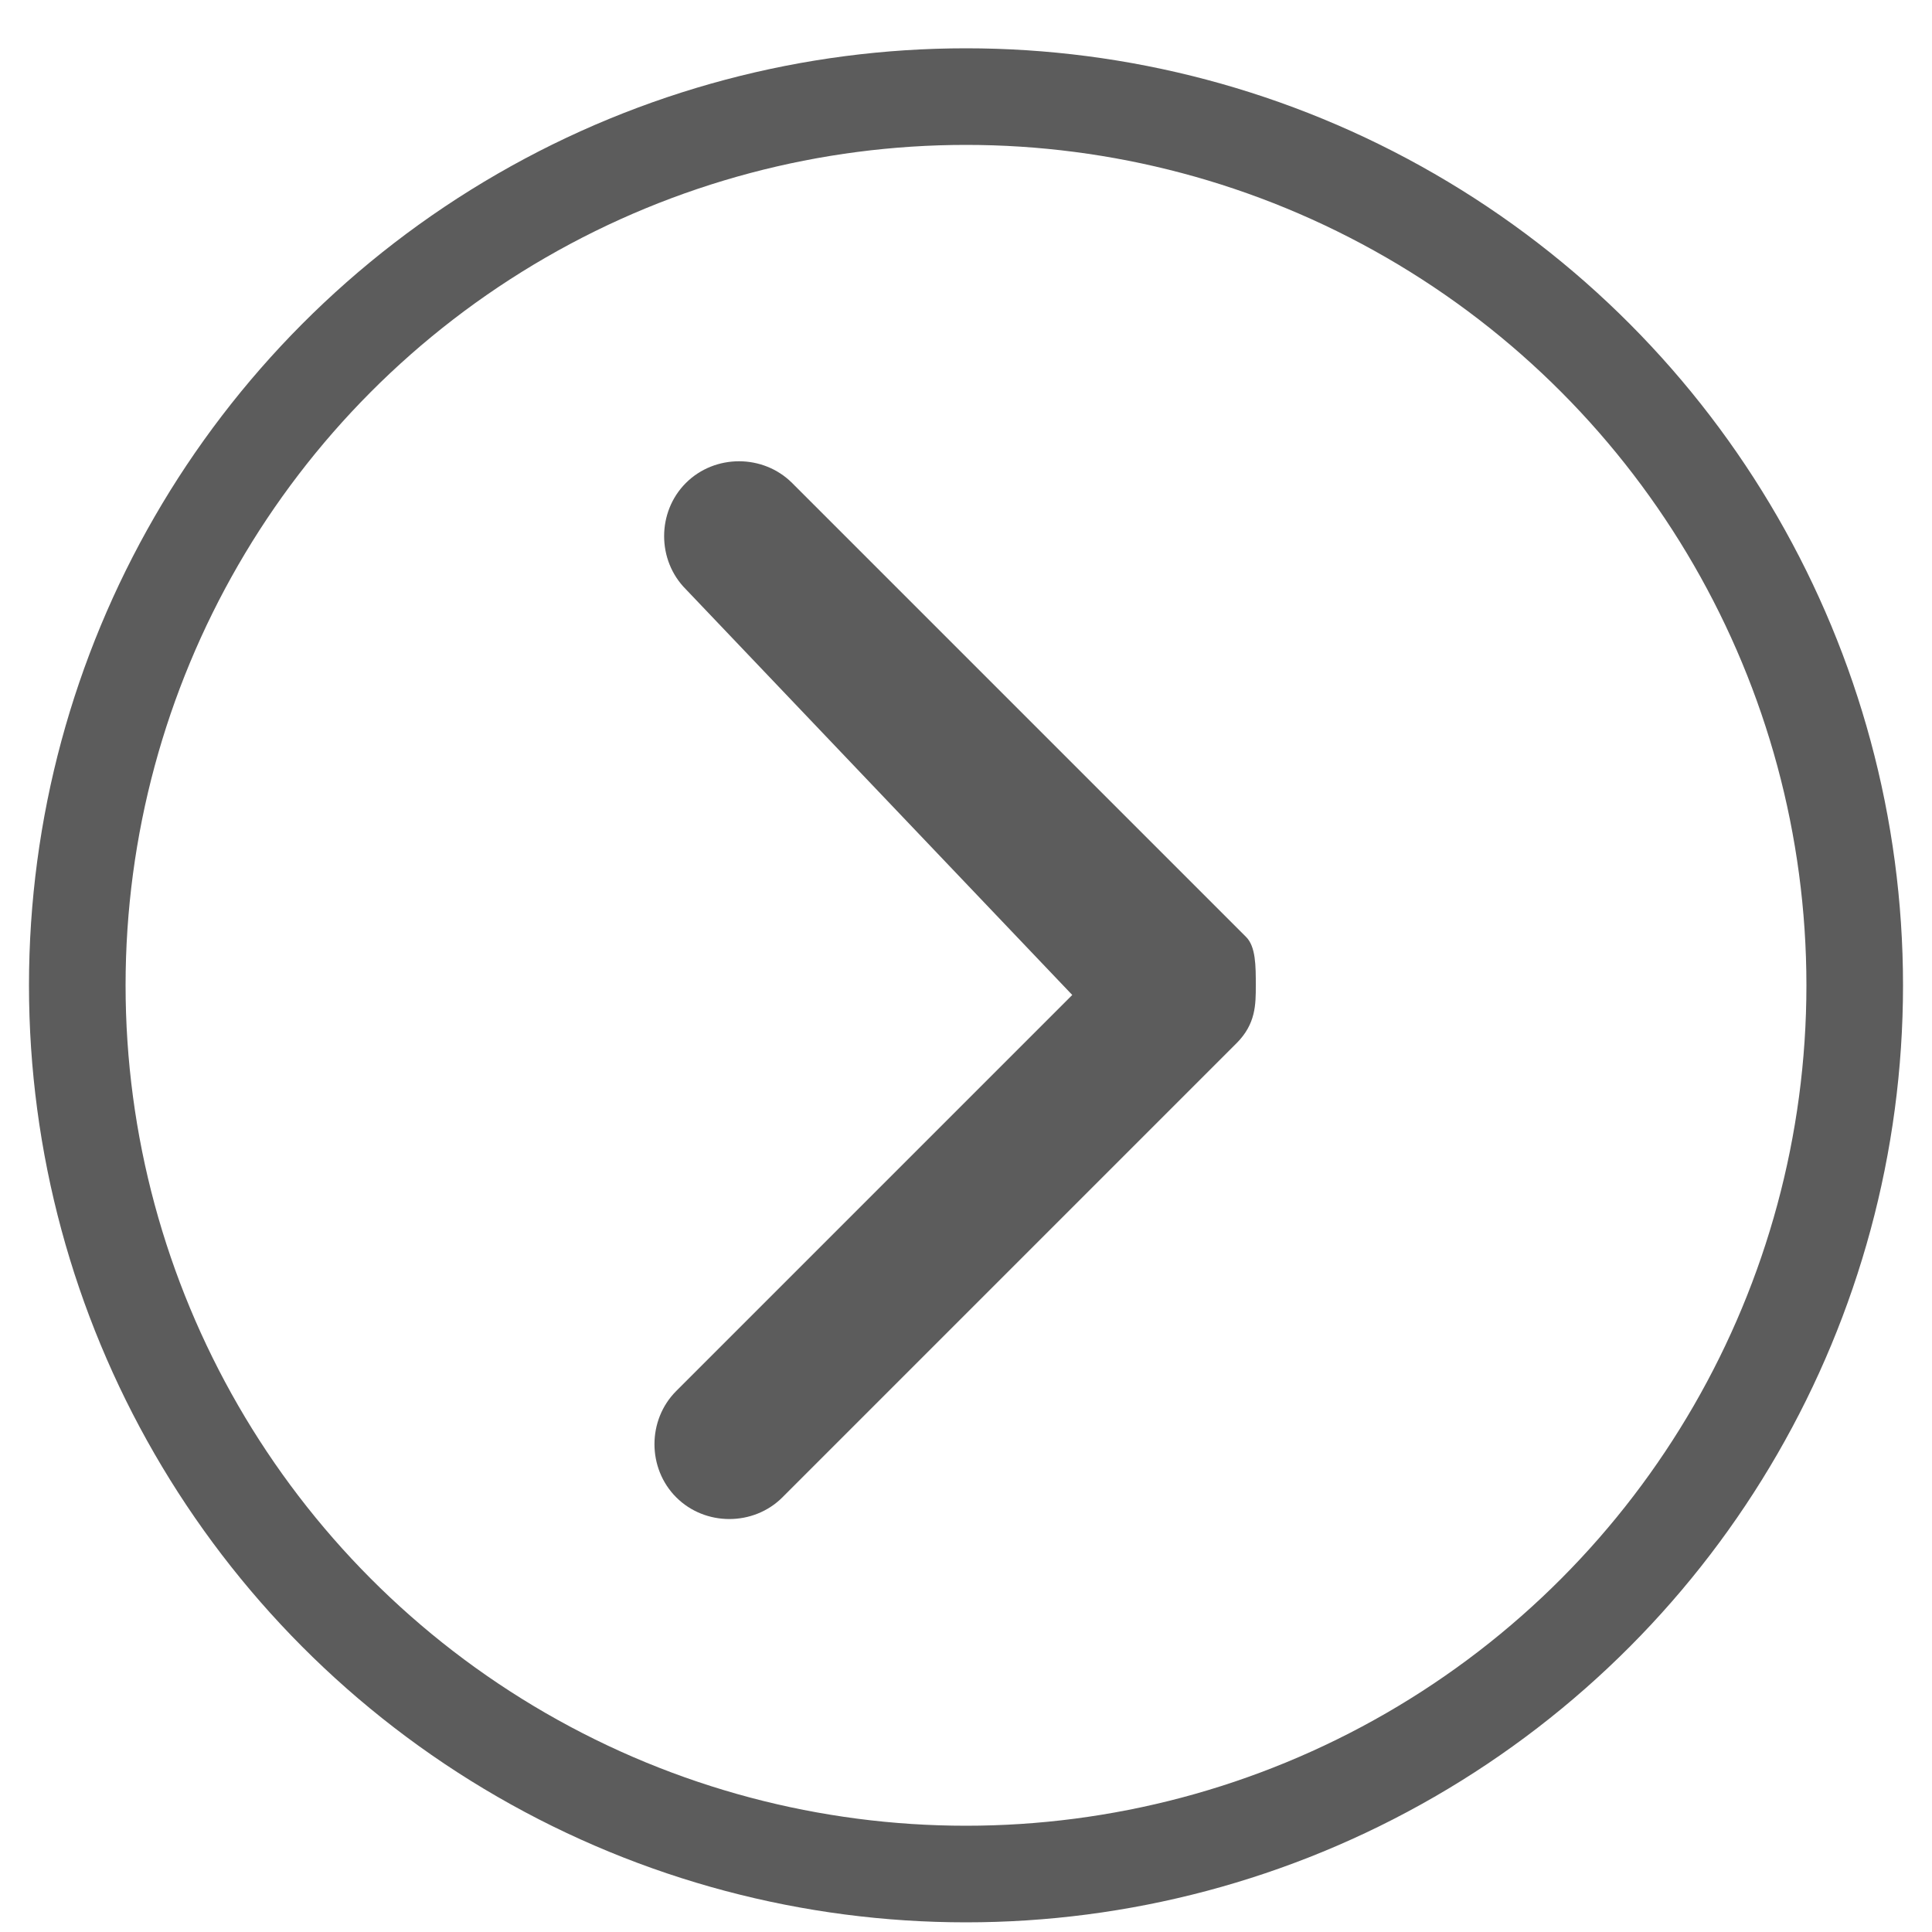 <?xml version="1.0" encoding="UTF-8"?> <svg xmlns="http://www.w3.org/2000/svg" viewBox="0 0 20 20"><path d="M12.8 10.8l-4.7 4.7c-.3.3-.8.3-1.1 0s-.3-.8 0-1.1l4.1-4.1-4-4.2c-.3-.3-.3-.8 0-1.1s.8-.3 1.1 0l4.7 4.7c.1.1.1.3.1.5s0 .4-.2.6z" fill="#5c5c5c"></path><circle cx="10" cy="10.2" r="9.2" fill="none" stroke="#5c5c5c"></circle></svg> 